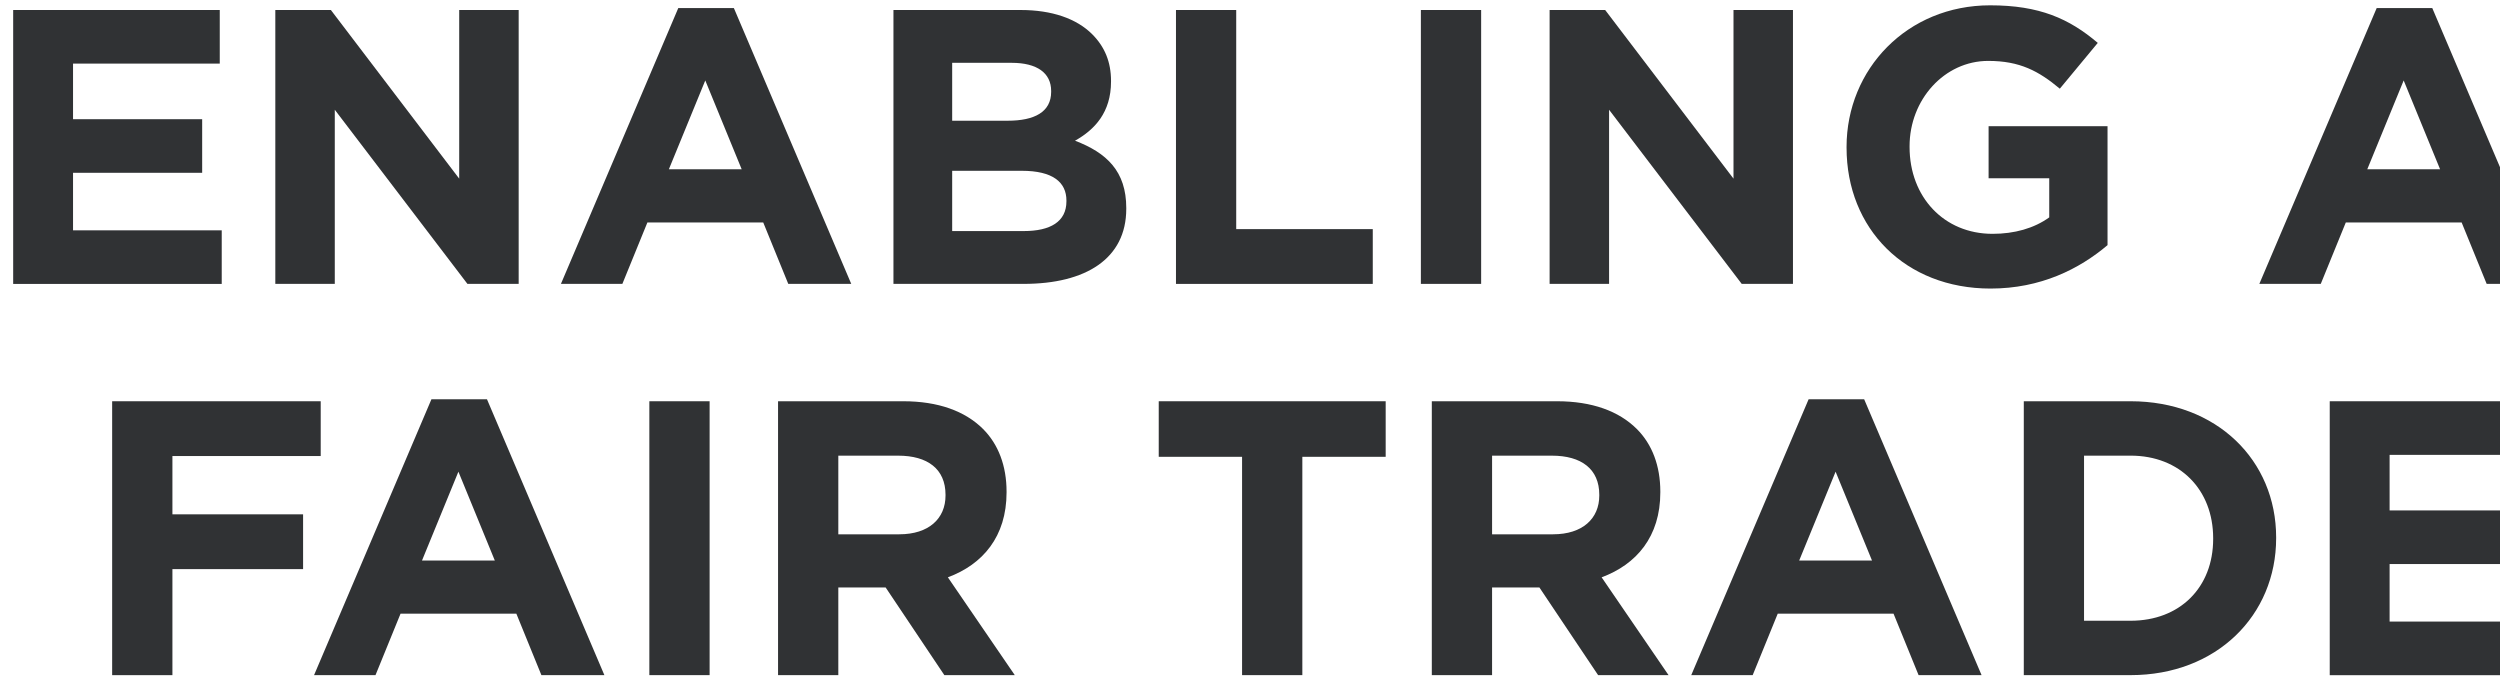 <?xml version="1.0" encoding="UTF-8"?>
<svg id="Layer_1" data-name="Layer 1" xmlns="http://www.w3.org/2000/svg" viewBox="0 0 939.56 261">
  <defs>
    <style>
      .cls-1 {
        fill: #303234;
        stroke-width: 0px;
      }
    </style>
  </defs>
  <path class="cls-1" d="M4.95,3.76h77.64v20.15H27.45v20.88h48.53v20.15H27.45v21.62h55.88v20.15H4.95V3.76Z"/>
  <path class="cls-1" d="M103.47,3.76h20.88l48.23,63.38V3.76h22.35v102.93h-19.26l-49.85-65.44v65.44h-22.35V3.76Z"/>
  <path class="cls-1" d="M254.92,3.02h20.88l44.12,103.67h-23.67l-9.41-23.09h-43.53l-9.41,23.09h-23.09L254.92,3.02ZM278.74,63.61l-13.68-33.38-13.68,33.38h27.35Z"/>
  <path class="cls-1" d="M335.79,3.76h47.79c11.76,0,21.03,3.23,26.91,9.12,4.71,4.71,7.06,10.44,7.06,17.5v.29c0,11.62-6.18,18.09-13.53,22.21,11.91,4.56,19.26,11.47,19.26,25.29v.29c0,18.82-15.29,28.23-38.53,28.23h-48.97V3.76ZM395.05,34.2c0-6.76-5.29-10.59-14.85-10.59h-22.35v21.76h20.88c10,0,16.32-3.24,16.32-10.88v-.29ZM384.02,64.19h-26.17v22.65h26.91c10,0,16.03-3.53,16.03-11.18v-.29c0-6.91-5.15-11.18-16.76-11.18Z"/>
  <path class="cls-1" d="M441.95,3.76h22.65v82.35h51.32v20.59h-73.96V3.76Z"/>
  <path class="cls-1" d="M534,3.76h22.65v102.93h-22.65V3.76Z"/>
  <path class="cls-1" d="M582.38,3.76h20.88l48.23,63.38V3.76h22.35v102.93h-19.26l-49.85-65.44v65.44h-22.35V3.76Z"/>
  <path class="cls-1" d="M693.98,55.52v-.29c0-29.26,22.79-53.23,53.97-53.23,18.53,0,29.7,5,40.44,14.12l-14.26,17.21c-7.94-6.62-15-10.44-26.91-10.44-16.47,0-29.56,14.56-29.56,32.06v.29c0,18.82,12.94,32.64,31.17,32.64,8.24,0,15.59-2.06,21.32-6.18v-14.71h-22.79v-19.56h44.7v44.7c-10.59,8.97-25.15,16.32-43.97,16.32-32.06,0-54.11-22.5-54.11-52.94Z"/>
  <path class="cls-1" d="M893.22,3.02h20.88l44.12,103.67h-23.67l-9.41-23.09h-43.53l-9.41,23.09h-23.09L893.22,3.02ZM917.04,63.61l-13.68-33.38-13.68,33.38h27.35Z"/>
  <path class="cls-1" d="M42.15,150.8h78.38v20.59h-55.73v21.91h49.11v20.59h-49.11v39.85h-22.65v-102.93Z"/>
  <path class="cls-1" d="M162.14,150.06h20.88l44.12,103.67h-23.67l-9.41-23.09h-43.53l-9.41,23.09h-23.09l44.11-103.67ZM185.96,210.65l-13.68-33.38-13.68,33.38h27.35Z"/>
  <path class="cls-1" d="M244.04,150.8h22.65v102.93h-22.65v-102.93Z"/>
  <path class="cls-1" d="M292.41,150.8h47.06c13.09,0,23.23,3.68,30,10.44,5.73,5.74,8.82,13.82,8.82,23.53v.29c0,16.62-8.97,27.06-22.06,31.91l25.15,36.76h-26.47l-22.06-32.94h-17.79v32.94h-22.65v-102.93ZM338,200.8c11.03,0,17.35-5.88,17.35-14.56v-.29c0-9.71-6.76-14.7-17.79-14.7h-22.5v29.56h22.94Z"/>
  <path class="cls-1" d="M466.8,171.68h-31.32v-20.88h85.29v20.88h-31.32v82.05h-22.65v-82.05Z"/>
  <path class="cls-1" d="M538.11,150.8h47.06c13.09,0,23.23,3.68,30,10.44,5.74,5.74,8.82,13.82,8.82,23.53v.29c0,16.62-8.97,27.06-22.06,31.91l25.15,36.76h-26.47l-22.06-32.94h-17.79v32.94h-22.65v-102.93ZM583.7,200.8c11.03,0,17.35-5.88,17.35-14.56v-.29c0-9.71-6.76-14.7-17.79-14.7h-22.5v29.56h22.94Z"/>
  <path class="cls-1" d="M679.72,150.06h20.88l44.12,103.67h-23.67l-9.41-23.09h-43.53l-9.41,23.09h-23.09l44.11-103.67ZM703.54,210.65l-13.68-33.38-13.68,33.38h27.35Z"/>
  <path class="cls-1" d="M760.59,150.8h40.14c32.35,0,54.7,22.2,54.7,51.17v.29c0,28.97-22.35,51.47-54.7,51.47h-40.14v-102.93ZM783.23,171.24v62.05h17.5c18.53,0,31.03-12.5,31.03-30.73v-.29c0-18.23-12.5-31.03-31.03-31.03h-17.5Z"/>
  <path class="cls-1" d="M875.57,150.8h77.64v20.15h-55.14v20.88h48.53v20.15h-48.53v21.62h55.88v20.15h-78.38v-102.93Z"/>
</svg>